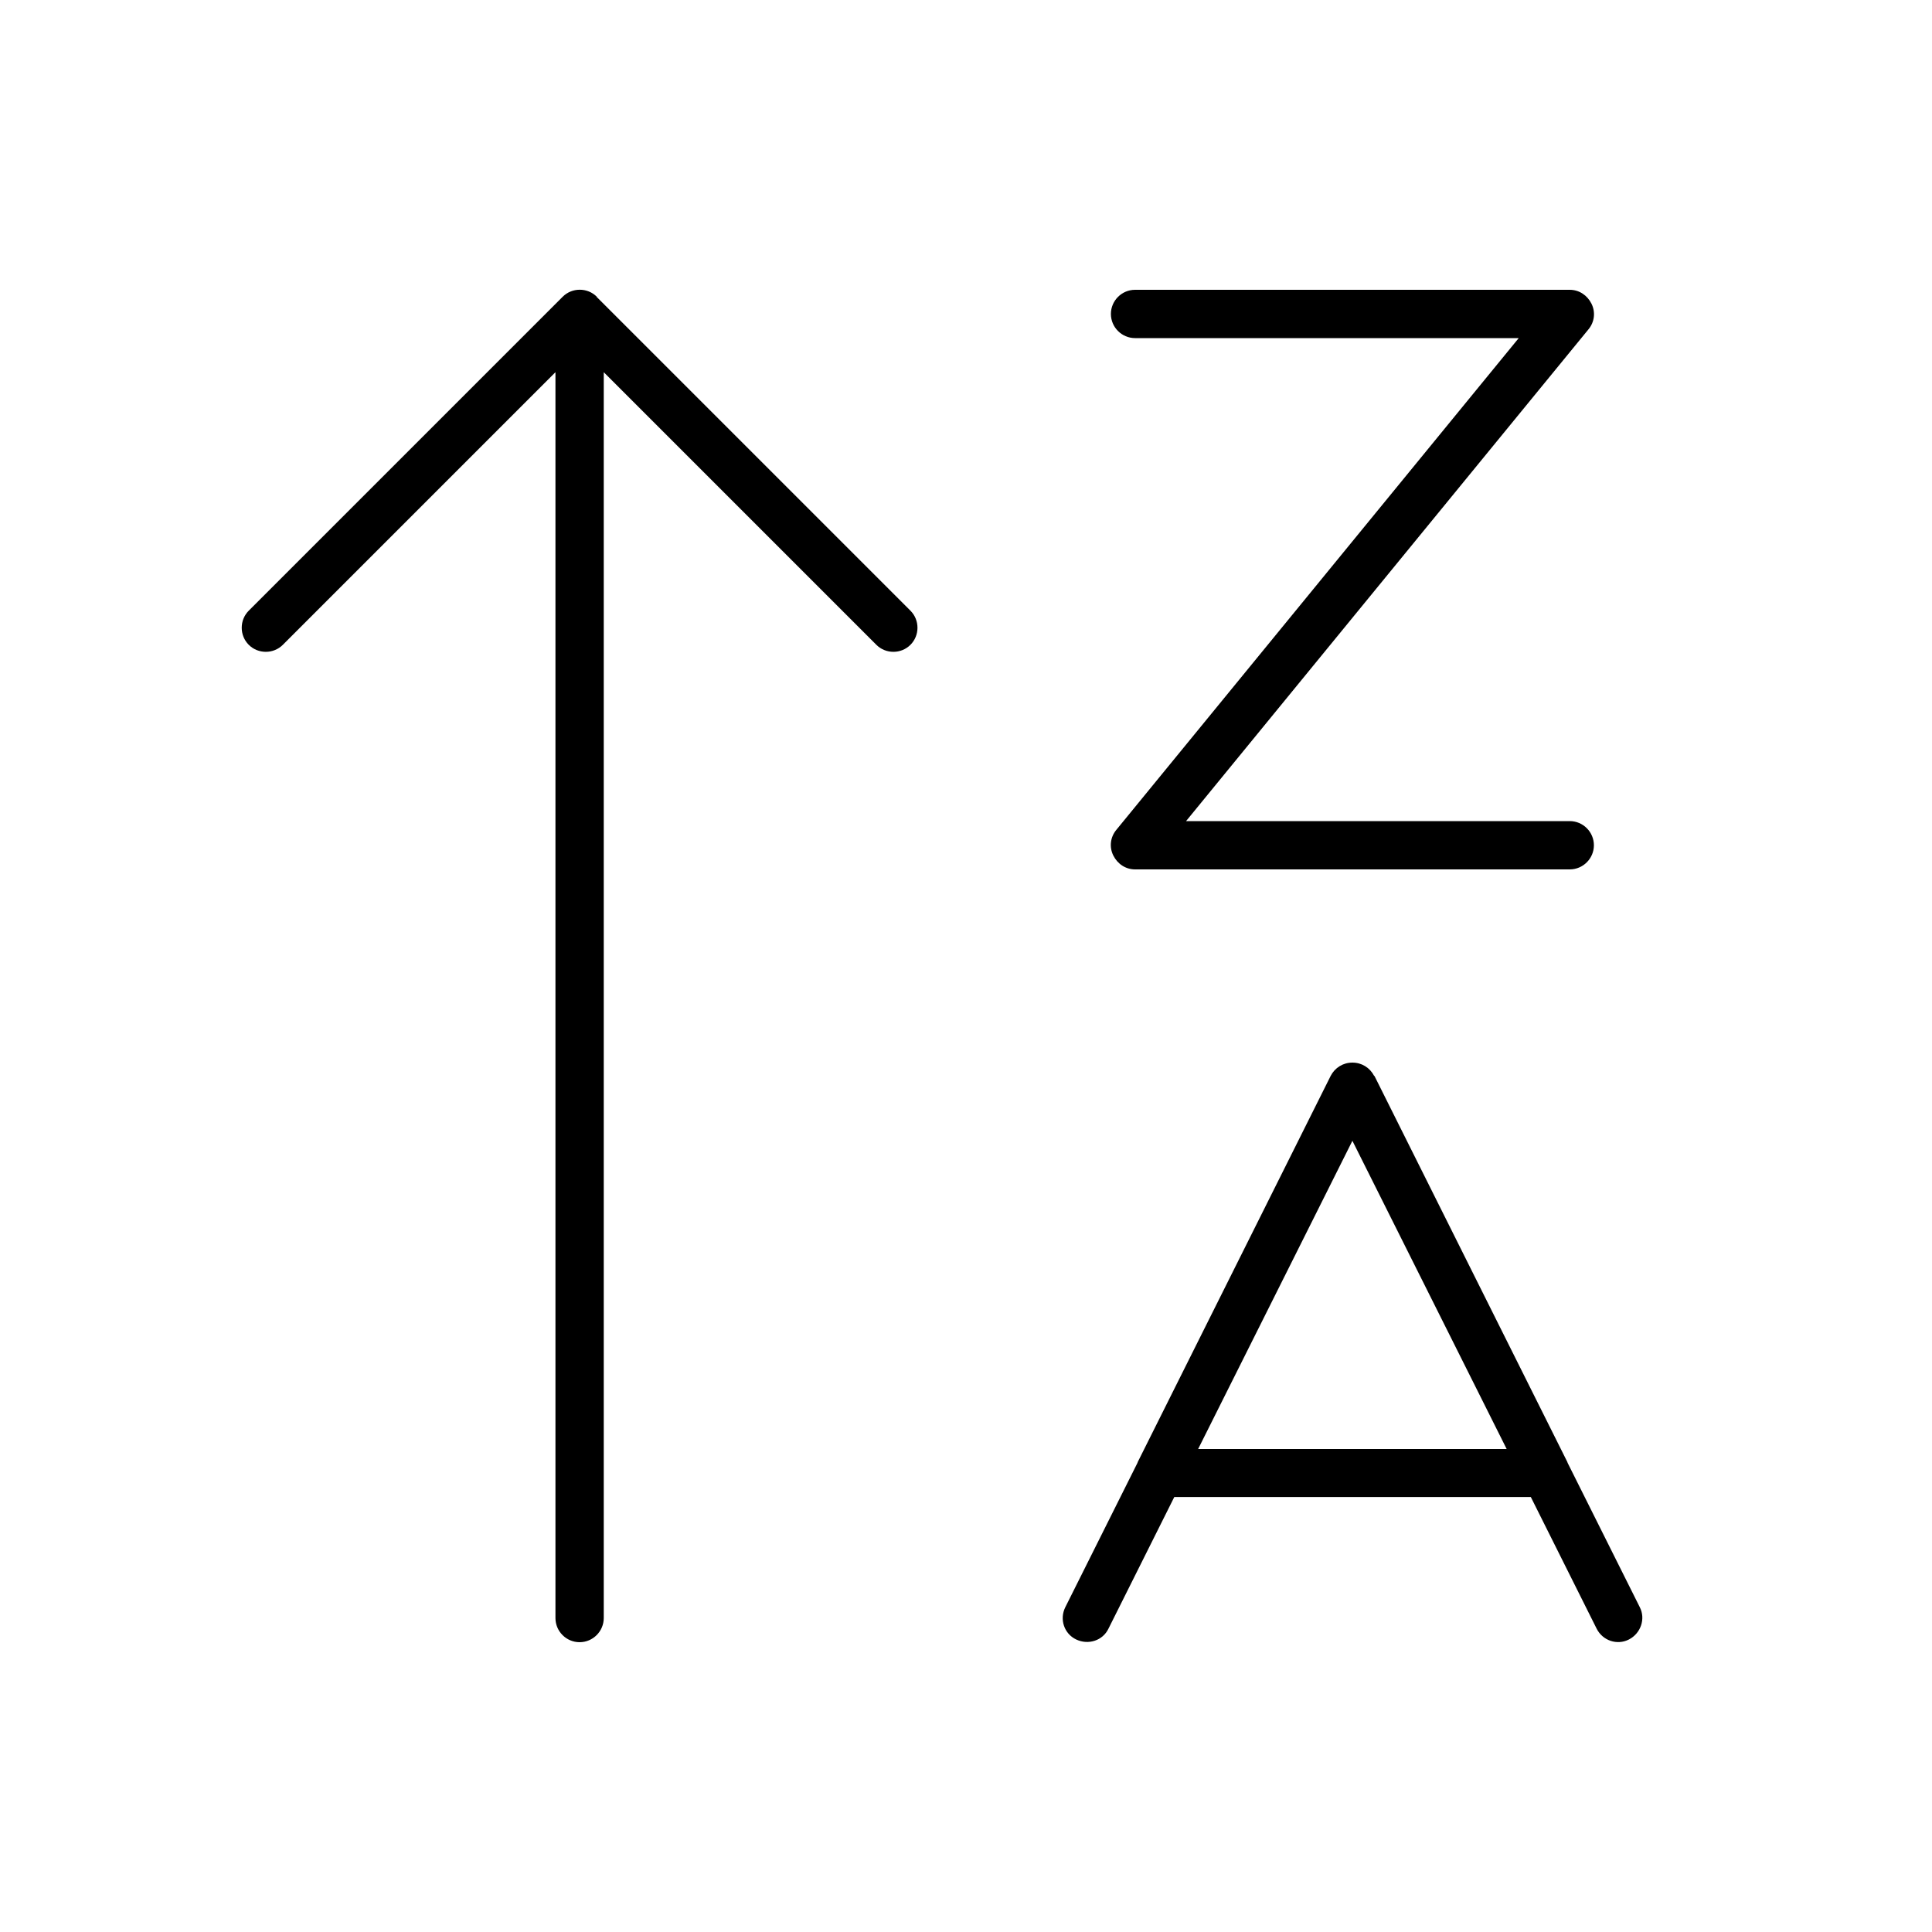 <svg xmlns="http://www.w3.org/2000/svg" viewBox="0 0 640 640"><!--! Font Awesome Pro 7.1.0 by @fontawesome - https://fontawesome.com License - https://fontawesome.com/license (Commercial License) Copyright 2025 Fonticons, Inc. --><path opacity=".4" fill="currentColor" d=""/><path fill="currentColor" d="M376 96C371.6 96 368 99.6 368 104C368 108.4 371.6 112 376 112L503.1 112L369.8 274.9C367.8 277.3 367.4 280.6 368.8 283.4C370.2 286.2 372.9 288 376 288L520 288C524.4 288 528 284.4 528 280C528 275.6 524.4 272 520 272L392.9 272L526.2 109.1C528.2 106.7 528.6 103.4 527.2 100.6C525.8 97.8 523.1 96 520 96L376 96zM455.2 356.4C453.8 353.7 451.1 352 448 352C444.9 352 442.2 353.7 440.8 356.4L376.9 484.3L376.8 484.6L352.9 532.4C350.9 536.4 352.5 541.2 356.5 543.1C360.5 545 365.3 543.5 367.2 539.5L389 495.9L507.1 495.9L528.9 539.5C530.9 543.5 535.7 545.1 539.6 543.1C543.5 541.1 545.2 536.3 543.2 532.4L519.3 484.6L519.2 484.3L455.3 356.4zM448 377.9L499.1 480L396.9 480L448 377.9zM197.7 98.3C194.6 95.2 189.5 95.2 186.4 98.3L82.4 202.3C79.3 205.4 79.3 210.5 82.4 213.6C85.5 216.7 90.6 216.7 93.7 213.6L184 123.3L184 536C184 540.4 187.6 544 192 544C196.4 544 200 540.4 200 536L200 123.3L290.3 213.6C293.4 216.7 298.5 216.7 301.6 213.6C304.7 210.5 304.7 205.4 301.6 202.3L197.6 98.3z"/></svg>
